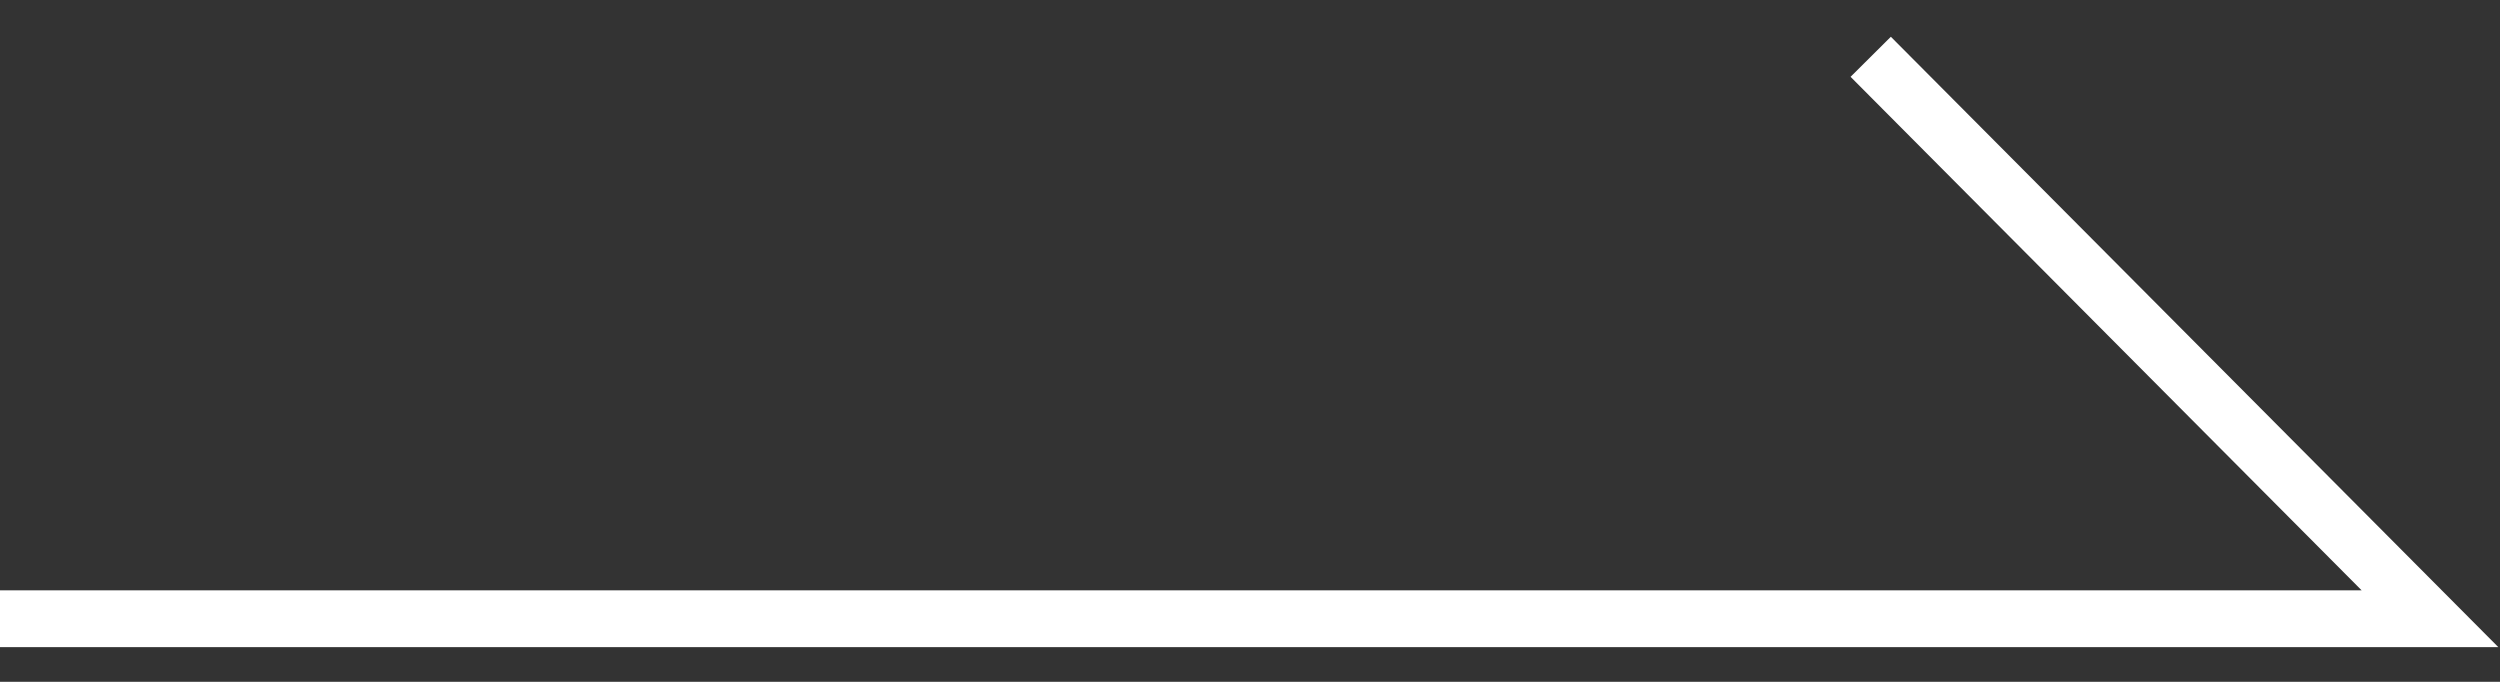 <svg width="44" height="12" viewBox="0 0 44 12" fill="none" xmlns="http://www.w3.org/2000/svg">
<rect x="0" y="0" width="44" height="12" fill="#333333" stroke="none"/>
<path fill-rule="evenodd" clip-rule="evenodd" d="M0 11.39L0 10.39L41.565 10.39L32.57 1.352L33.279 0.647L43.971 11.39L0 11.39Z" fill="white"/>
</svg>
